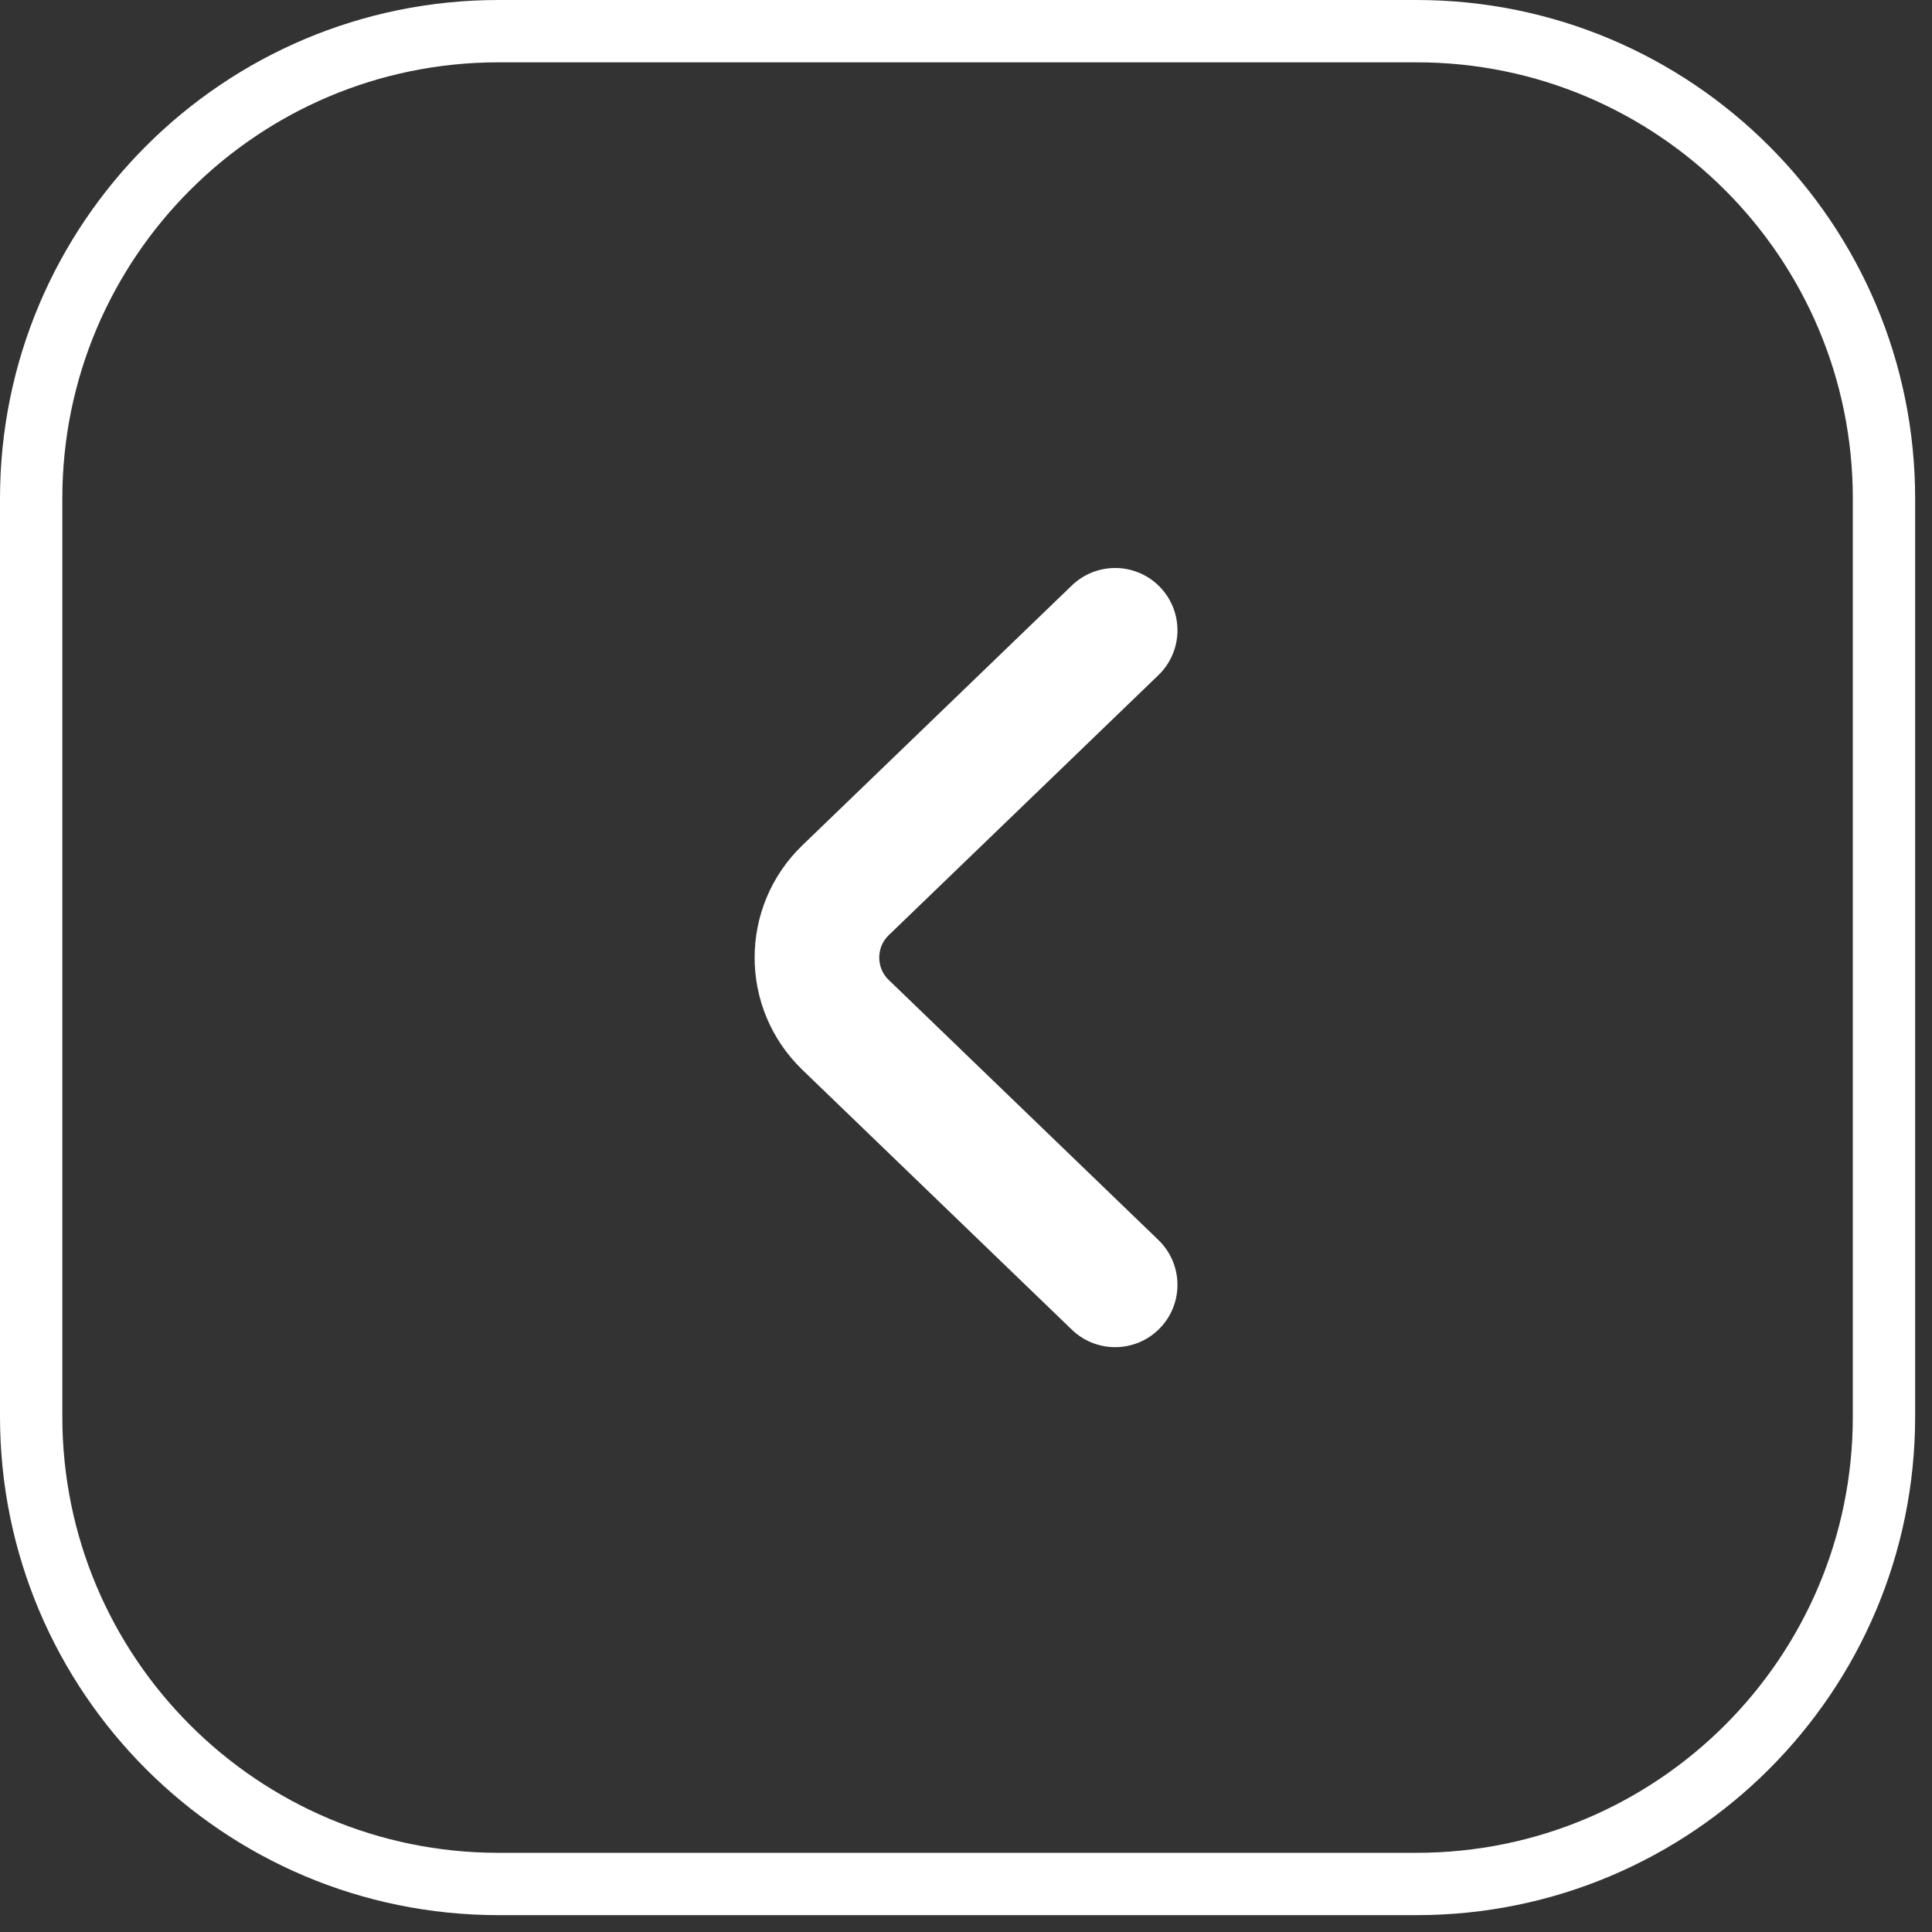 <?xml version="1.0" encoding="UTF-8"?> <svg xmlns="http://www.w3.org/2000/svg" width="62" height="62" viewBox="0 0 62 62" fill="none"><rect x="0" y="0" width="62" height="62" fill="#333333" stroke="none"/><path d="M60.459 45.459C60.459 53.743 53.743 60.459 45.459 60.459L16 60.459C7.716 60.459 1 53.743 1 45.459L1 16C1 7.716 7.716 1 16 1L45.459 1C53.743 1 60.459 7.716 60.459 16L60.459 45.459Z" stroke="white" stroke-width="2"></path><path d="M35.786 41.232L27.134 32.889C25.911 31.709 25.911 29.75 27.134 28.57L35.786 20.227" stroke="white" stroke-width="4" stroke-linecap="round"></path></svg> 